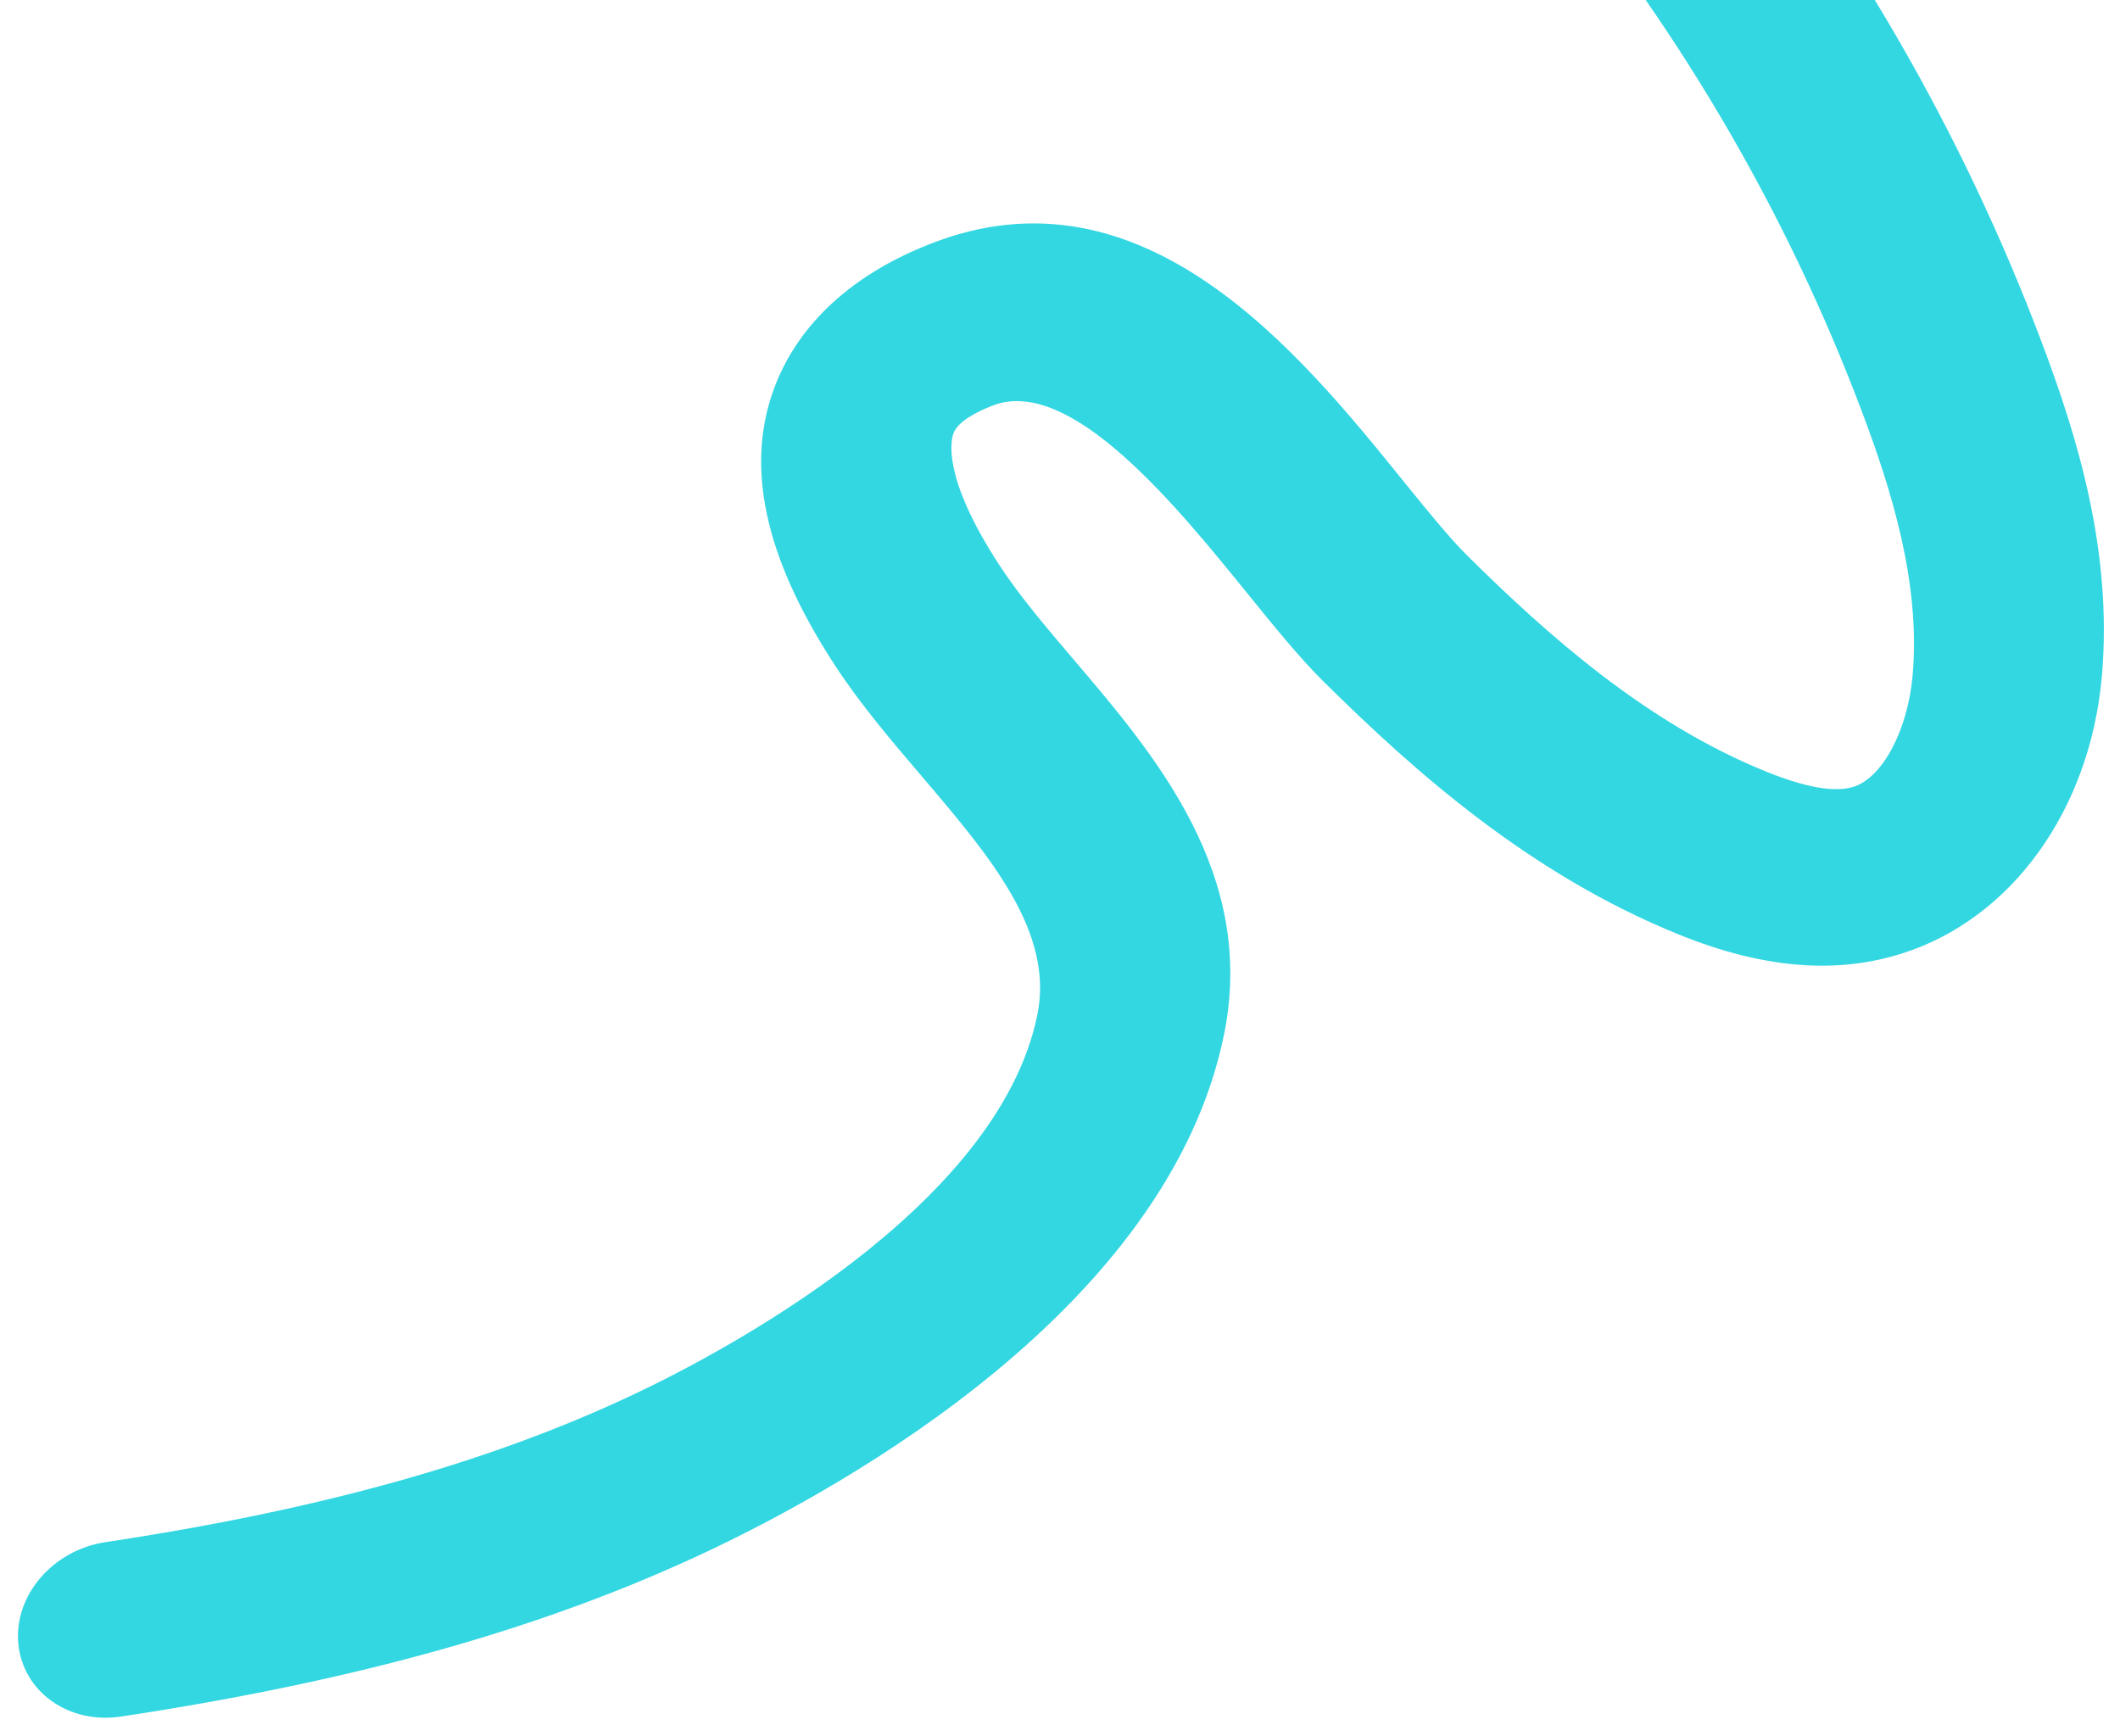 <svg width="535" height="438" viewBox="0 0 535 438" fill="none" xmlns="http://www.w3.org/2000/svg">
<g filter="url(#filter0_d_1706_130)">
<path d="M276.702 -178.571C284.747 -182.948 294.794 -183.102 302.378 -178.15C401.612 -113.632 475.134 -23.691 515.086 81.958C524.211 106.059 533.141 134.994 530.441 166.473C527.504 200.312 507.706 227.831 479.961 236.609C463.214 241.908 444.841 240.356 423.819 231.876C386.27 216.702 357.327 191.054 333.947 167.924C327.987 162.035 321.653 154.198 314.938 145.928C297.113 123.92 270.168 90.625 250.459 98.358C246.603 99.849 241.806 102.278 240.655 105.259C240.001 106.907 237.543 116.17 252.242 138.66C257.226 146.3 263.934 154.194 271.023 162.521C291.579 186.648 317.17 216.684 308.874 257.158C294.788 325.942 213.088 371.124 178.731 387.38C137.576 406.794 90.489 420.076 30.586 429.147C17.371 431.168 5.77 422.919 4.623 410.773C3.477 398.628 13.301 387.178 26.516 385.158C81.107 376.91 123.445 365.046 159.736 347.946C181.144 337.875 251.718 301.119 261.77 252.149C266.092 231.154 249.794 212.044 232.518 191.774C224.916 182.861 217.032 173.613 210.665 163.828C192.698 136.265 187.826 113.099 195.75 92.946C200.016 82.115 210.268 67.102 234.849 57.504C288.607 36.408 328.087 85.149 354.169 117.408C360.155 124.795 365.826 131.79 370.185 136.108C390.543 156.26 415.5 178.518 445.84 190.763C455.713 194.751 463.106 196.028 467.805 194.524C475.153 192.159 481.476 180.113 482.673 166.368C484.698 142.977 477.271 119.449 469.743 99.53C432.848 1.869 364.765 -81.327 272.952 -141.029C262.495 -147.832 260.654 -161.673 268.811 -171.897C270.923 -174.692 273.662 -176.926 276.702 -178.571Z" fill="#33D7E2"/>
</g>
<defs>
<filter id="filter0_d_1706_130" x="0.532" y="-181.86" width="534.398" height="619.311" filterUnits="userSpaceOnUse" color-interpolation-filters="sRGB">
<feFlood flood-opacity="0" result="BackgroundImageFix"/>
<feColorMatrix in="SourceAlpha" type="matrix" values="0 0 0 0 0 0 0 0 0 0 0 0 0 0 0 0 0 0 127 0" result="hardAlpha"/>
<feOffset dy="4"/>
<feGaussianBlur stdDeviation="2"/>
<feComposite in2="hardAlpha" operator="out"/>
<feColorMatrix type="matrix" values="0 0 0 0 0 0 0 0 0 0 0 0 0 0 0 0 0 0 0.25 0"/>
<feBlend mode="normal" in2="BackgroundImageFix" result="effect1_dropShadow_1706_130"/>
<feBlend mode="normal" in="SourceGraphic" in2="effect1_dropShadow_1706_130" result="shape"/>
</filter>
</defs>
</svg>
